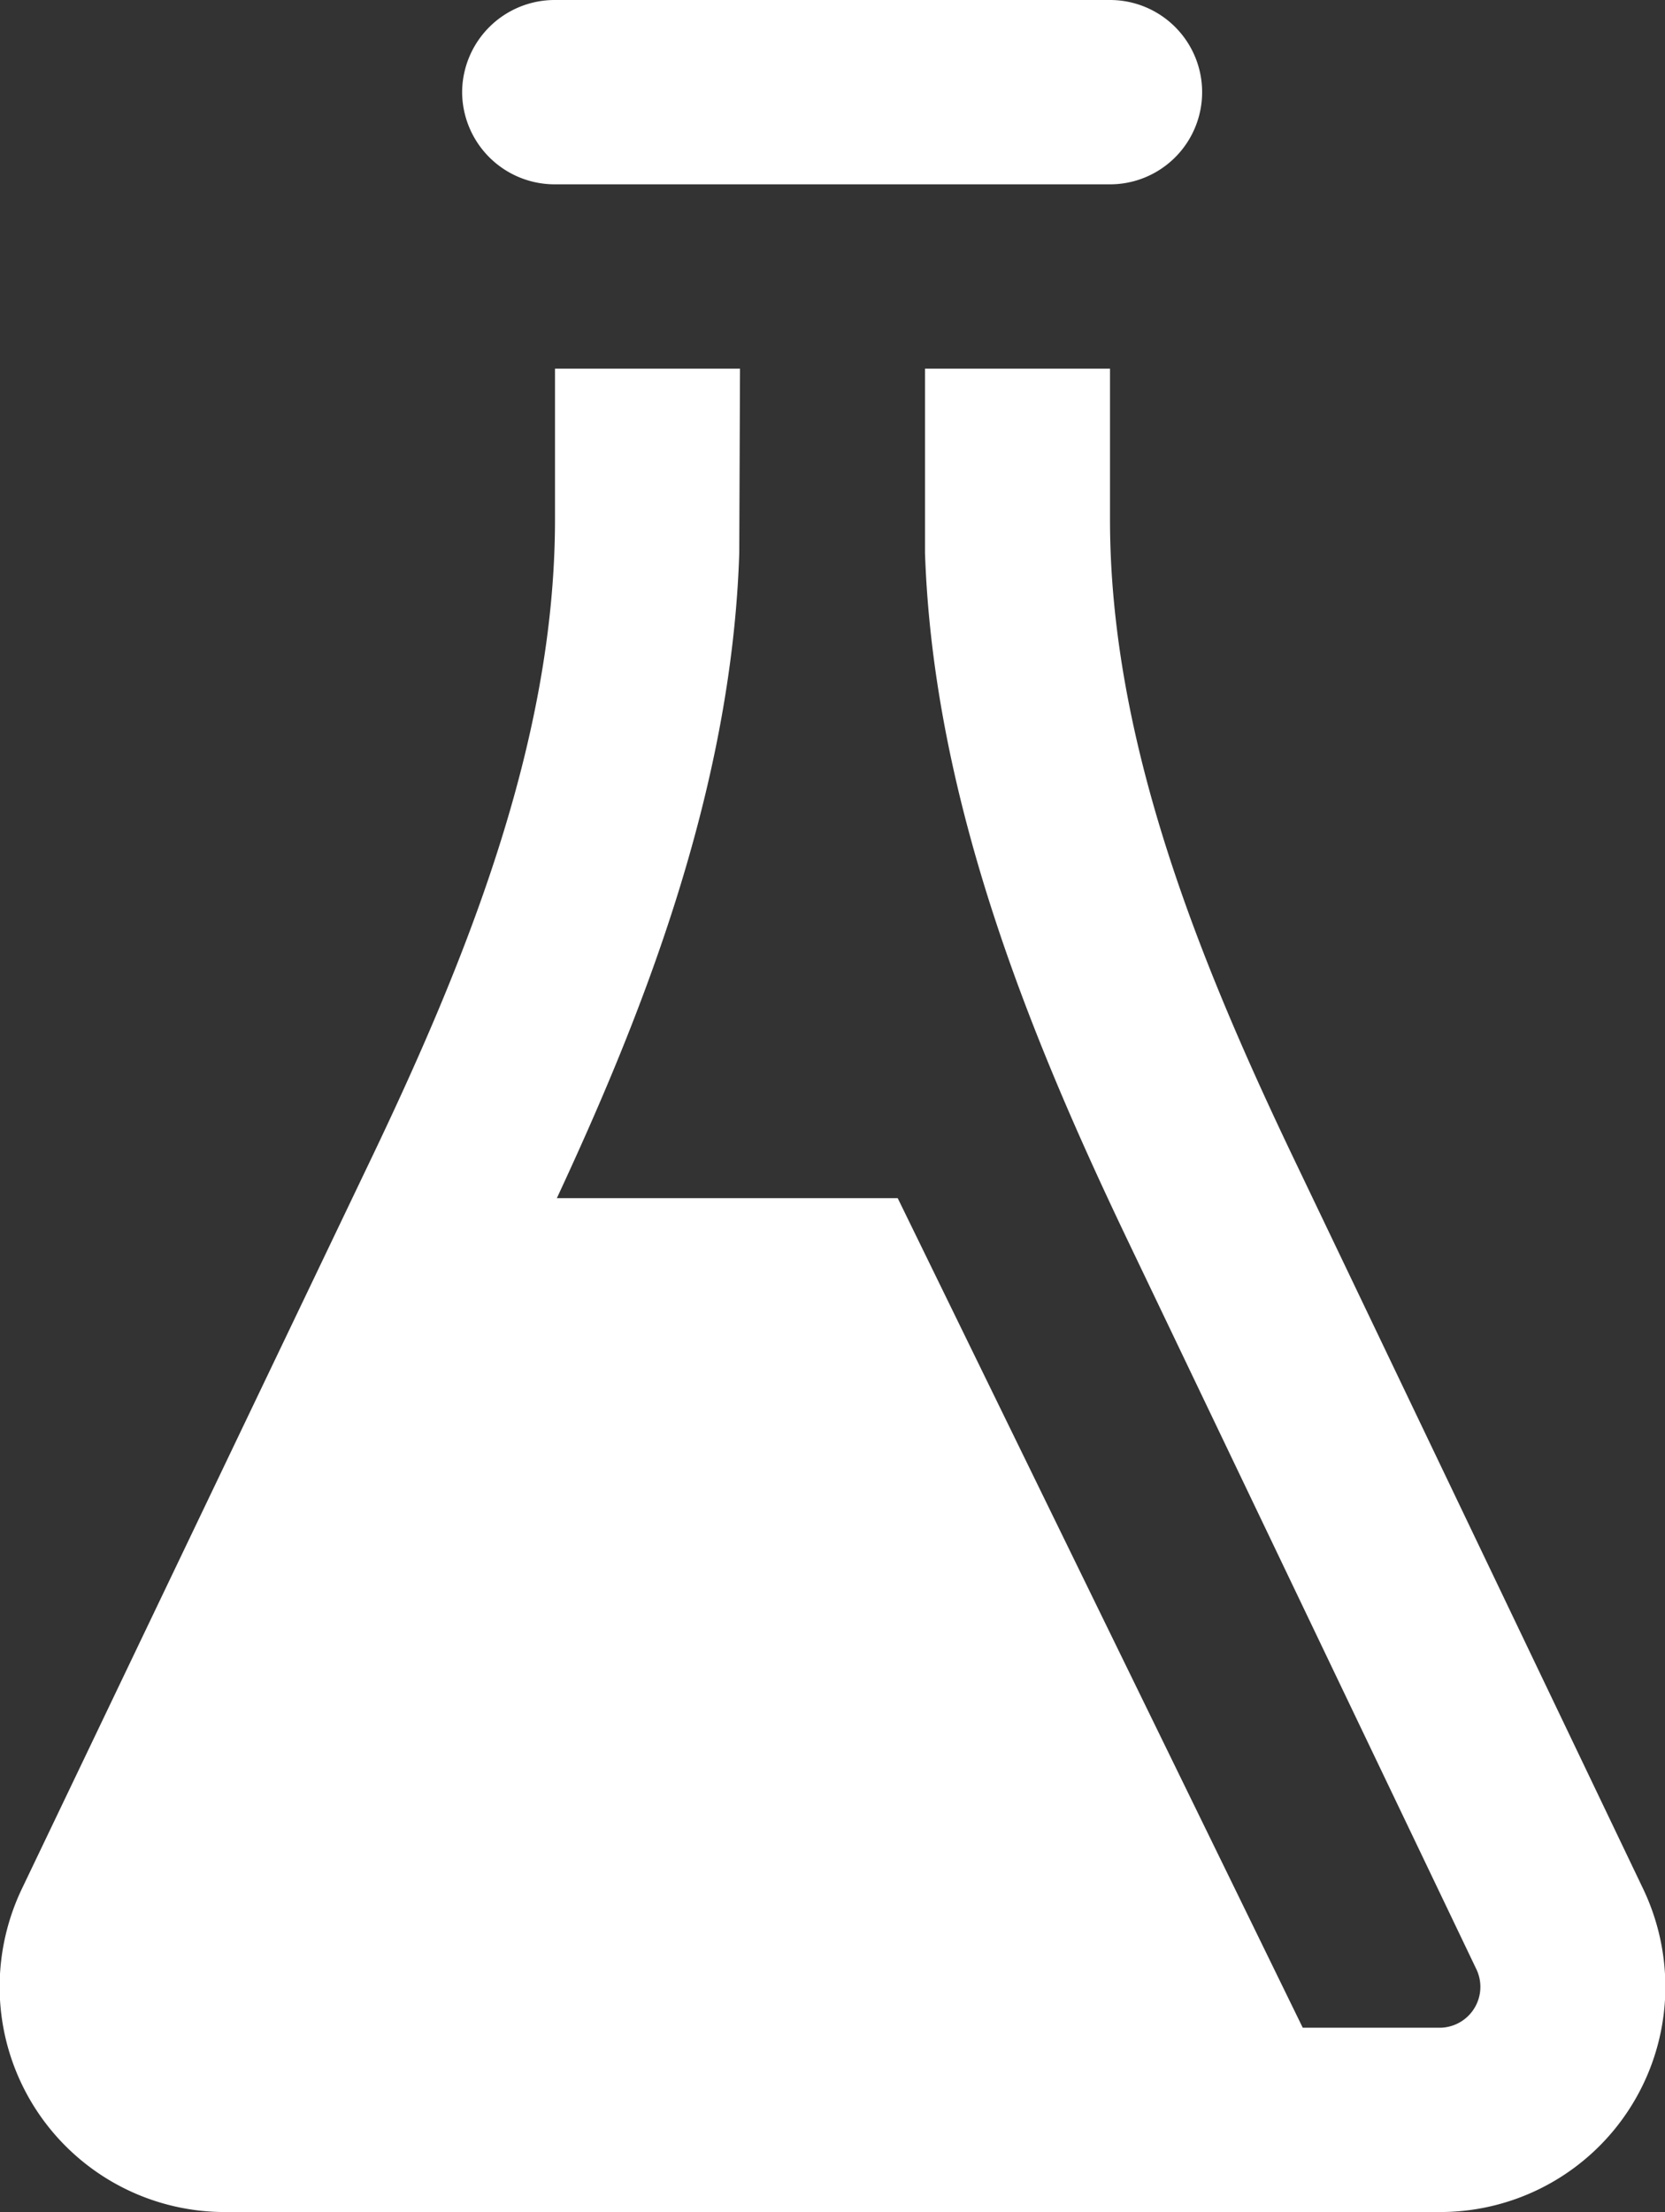 <svg xmlns="http://www.w3.org/2000/svg" width="45.18" height="60" viewBox="0 0 45.18 60">
  <rect x="0" y="0" width="45.18" height="60" fill="#333333" stroke="none"/>
  <defs>
    <style>
      .cls-1 {
        fill: #fff;
      }
    </style>
  </defs>
  <path id="icon_chem.svg" class="cls-1" d="M1223.5,2438.74l-9.4-19.64c-2.62-5.46-5.07-11.45-5.07-17.51v-4.09h-5.02v5c0.23,6.78,2.92,13.26,5.55,18.75l9.4,19.64a1.109,1.109,0,0,1-.94,1.61h-3.76l-10.99-22.5h-9.25c2.22-4.77,4.74-10.95,4.95-17.5l0.02-5h-5.02v4.09c0,6.06-2.45,12.05-5.07,17.51l-9.4,19.64a6.182,6.182,0,0,0-.6,2.64,6.11,6.11,0,0,0,6.08,6.12h33.04a6.11,6.11,0,0,0,6.08-6.12A6.182,6.182,0,0,0,1223.5,2438.74ZM1191.45,2390a2.512,2.512,0,0,1,2.52-2.5h15.06a2.5,2.5,0,1,1,0,5h-15.06A2.512,2.512,0,0,1,1191.45,2390Z" transform="translate(-1178.91 -2387.5)"/>
</svg>
